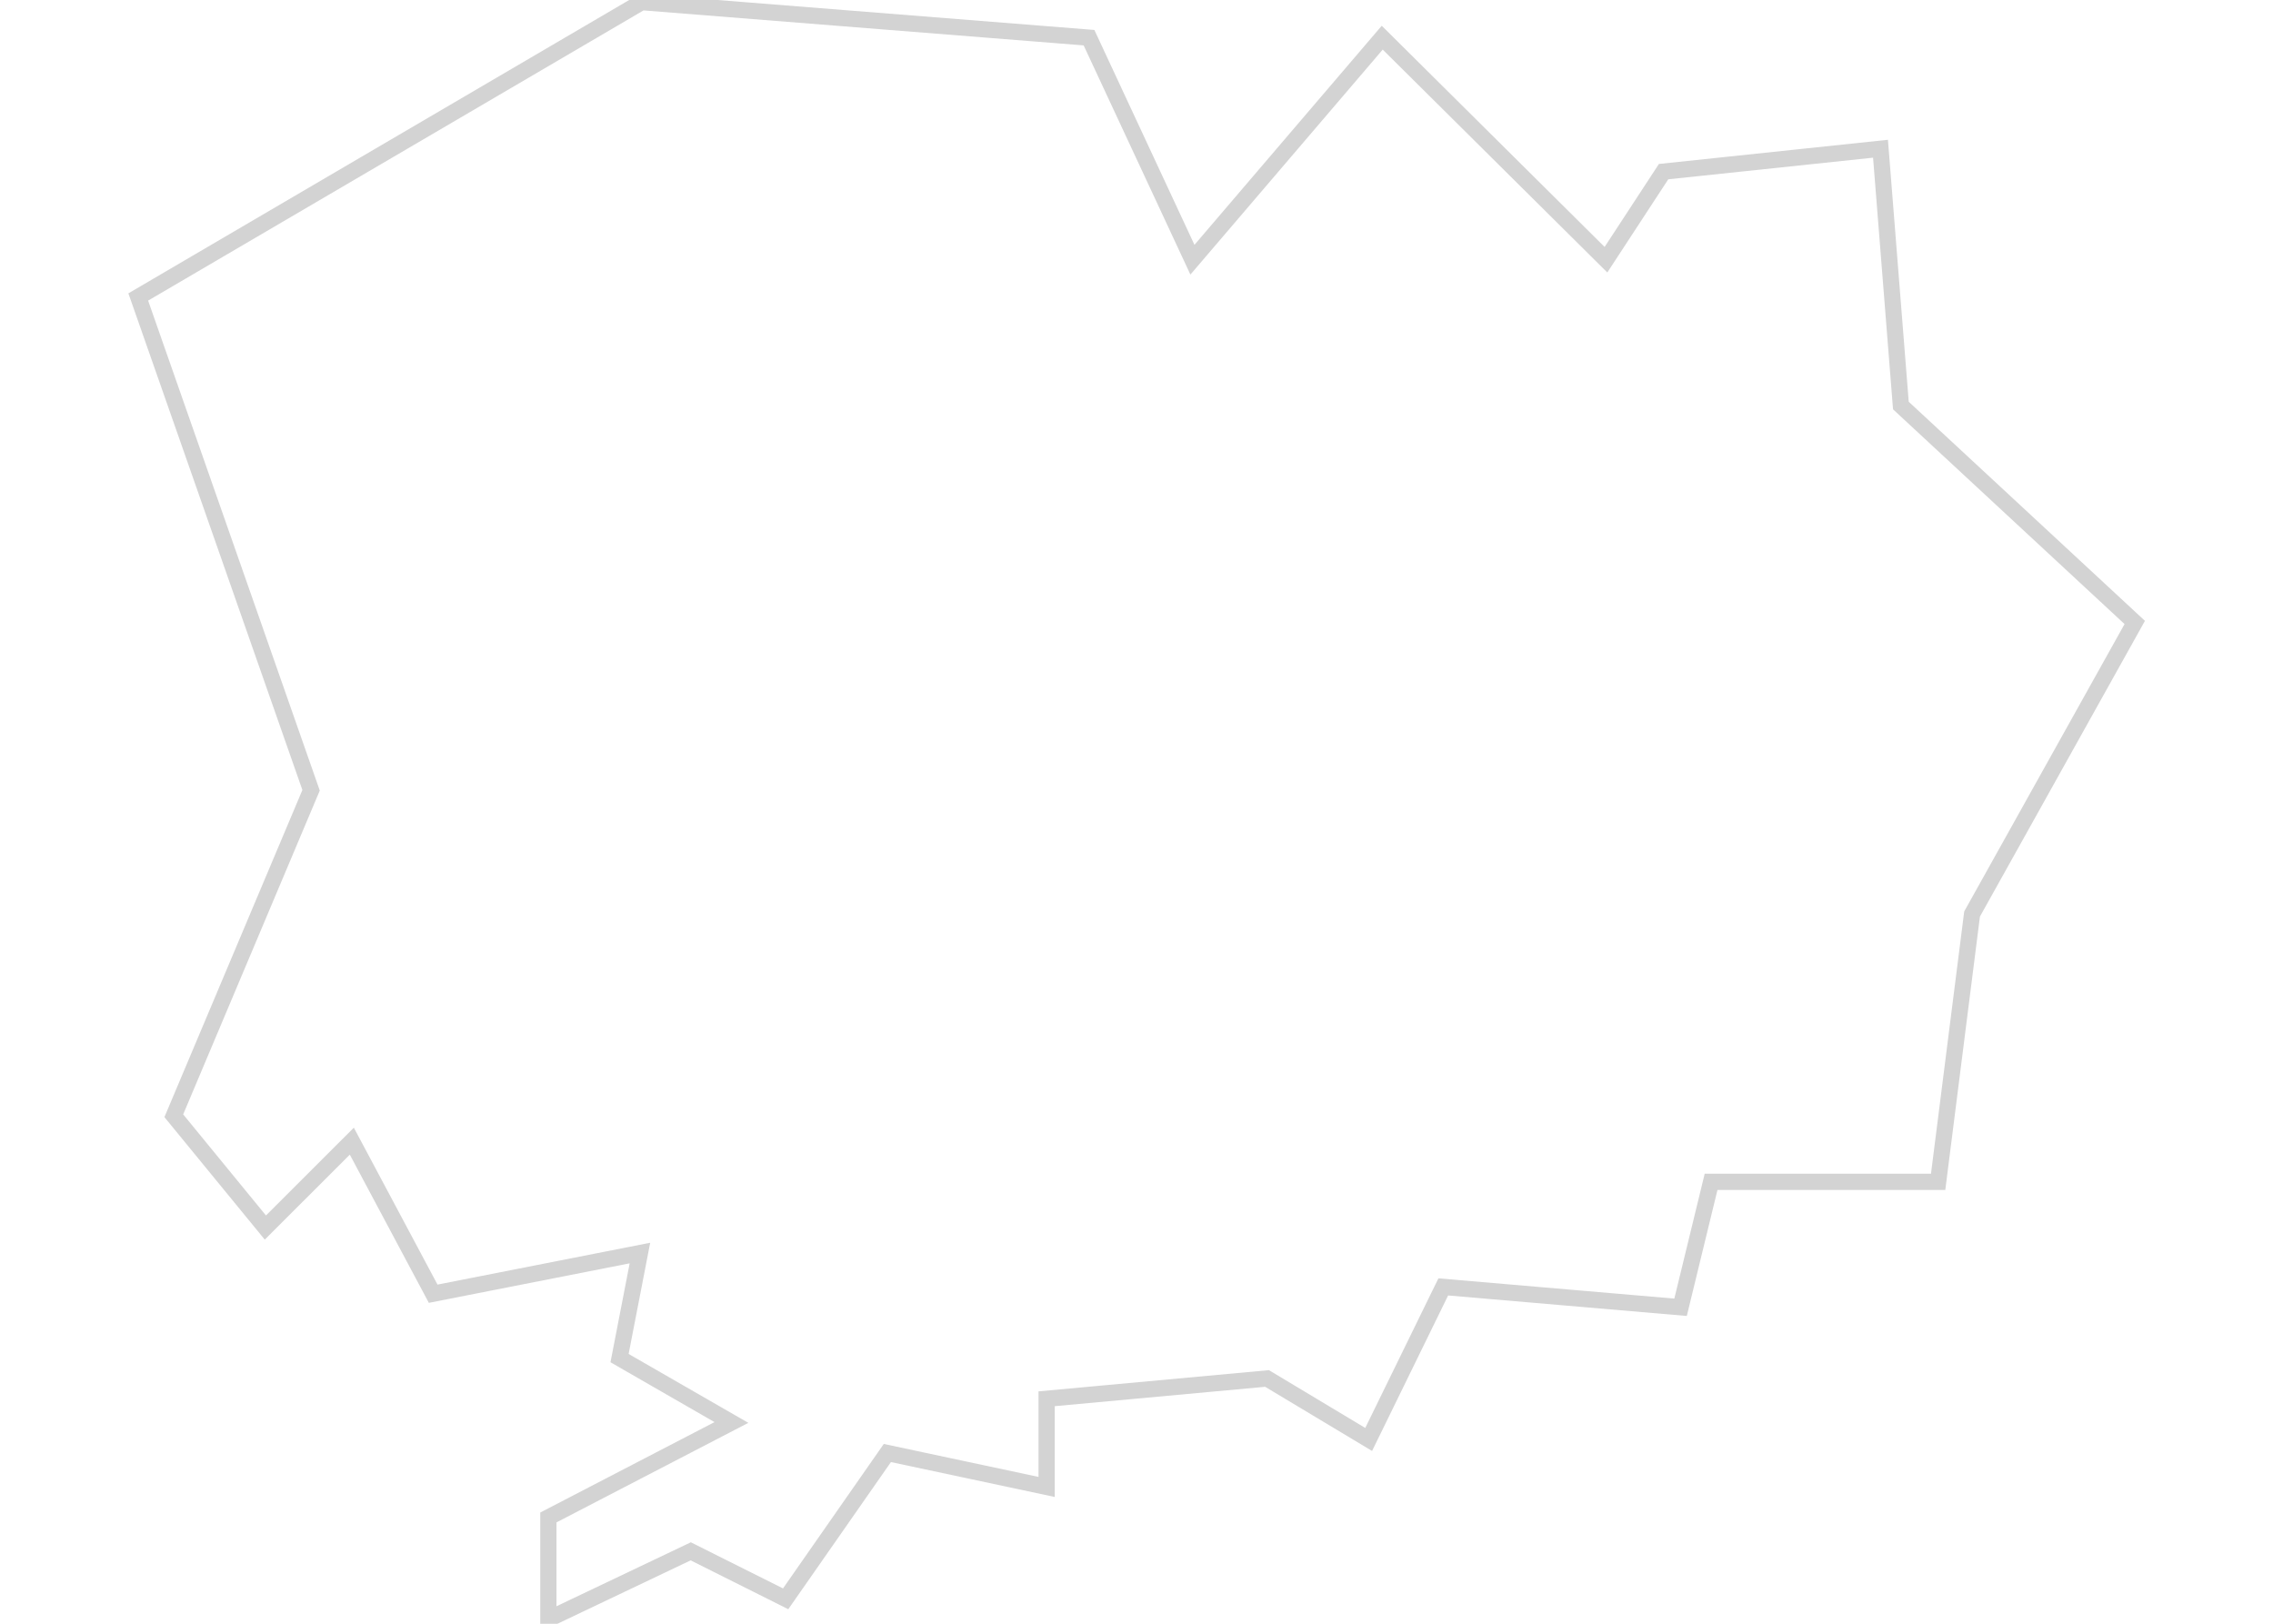 <?xml version="1.0" encoding="UTF-8"?>
<svg id="Ebene_1" data-name="Ebene 1" xmlns="http://www.w3.org/2000/svg" viewBox="0 0 280 200">
  <defs>
    <style>
      .cls-1 {
        fill: none;
        stroke: #d3d3d3;
        stroke-miterlimit: 10;
        stroke-width: 2px;
      }
    </style>
  </defs>
  <polygon class="cls-1" vector-effect="non-scaling-stroke" points="134.15 4.64 146.89 31.99 170.27 4.64 197.83 31.99 204.93 21.14 231.65 18.32 234.16 49.95 262.97 76.67 242.93 112.58 238.75 145.57 210.78 145.57 207.02 161.02 177.79 158.51 168.6 177.3 156.08 169.79 128.93 172.29 128.93 183.15 109.31 178.97 96.78 196.93 85.09 191.08 67.55 199.43 67.55 186.91 90.1 175.21 76.32 167.28 78.83 154.34 53.36 159.35 43.34 140.56 32.69 151.2 21.41 137.43 38.32 97.34 17.03 36.58 79.04 .26 134.15 4.64"/>
</svg>